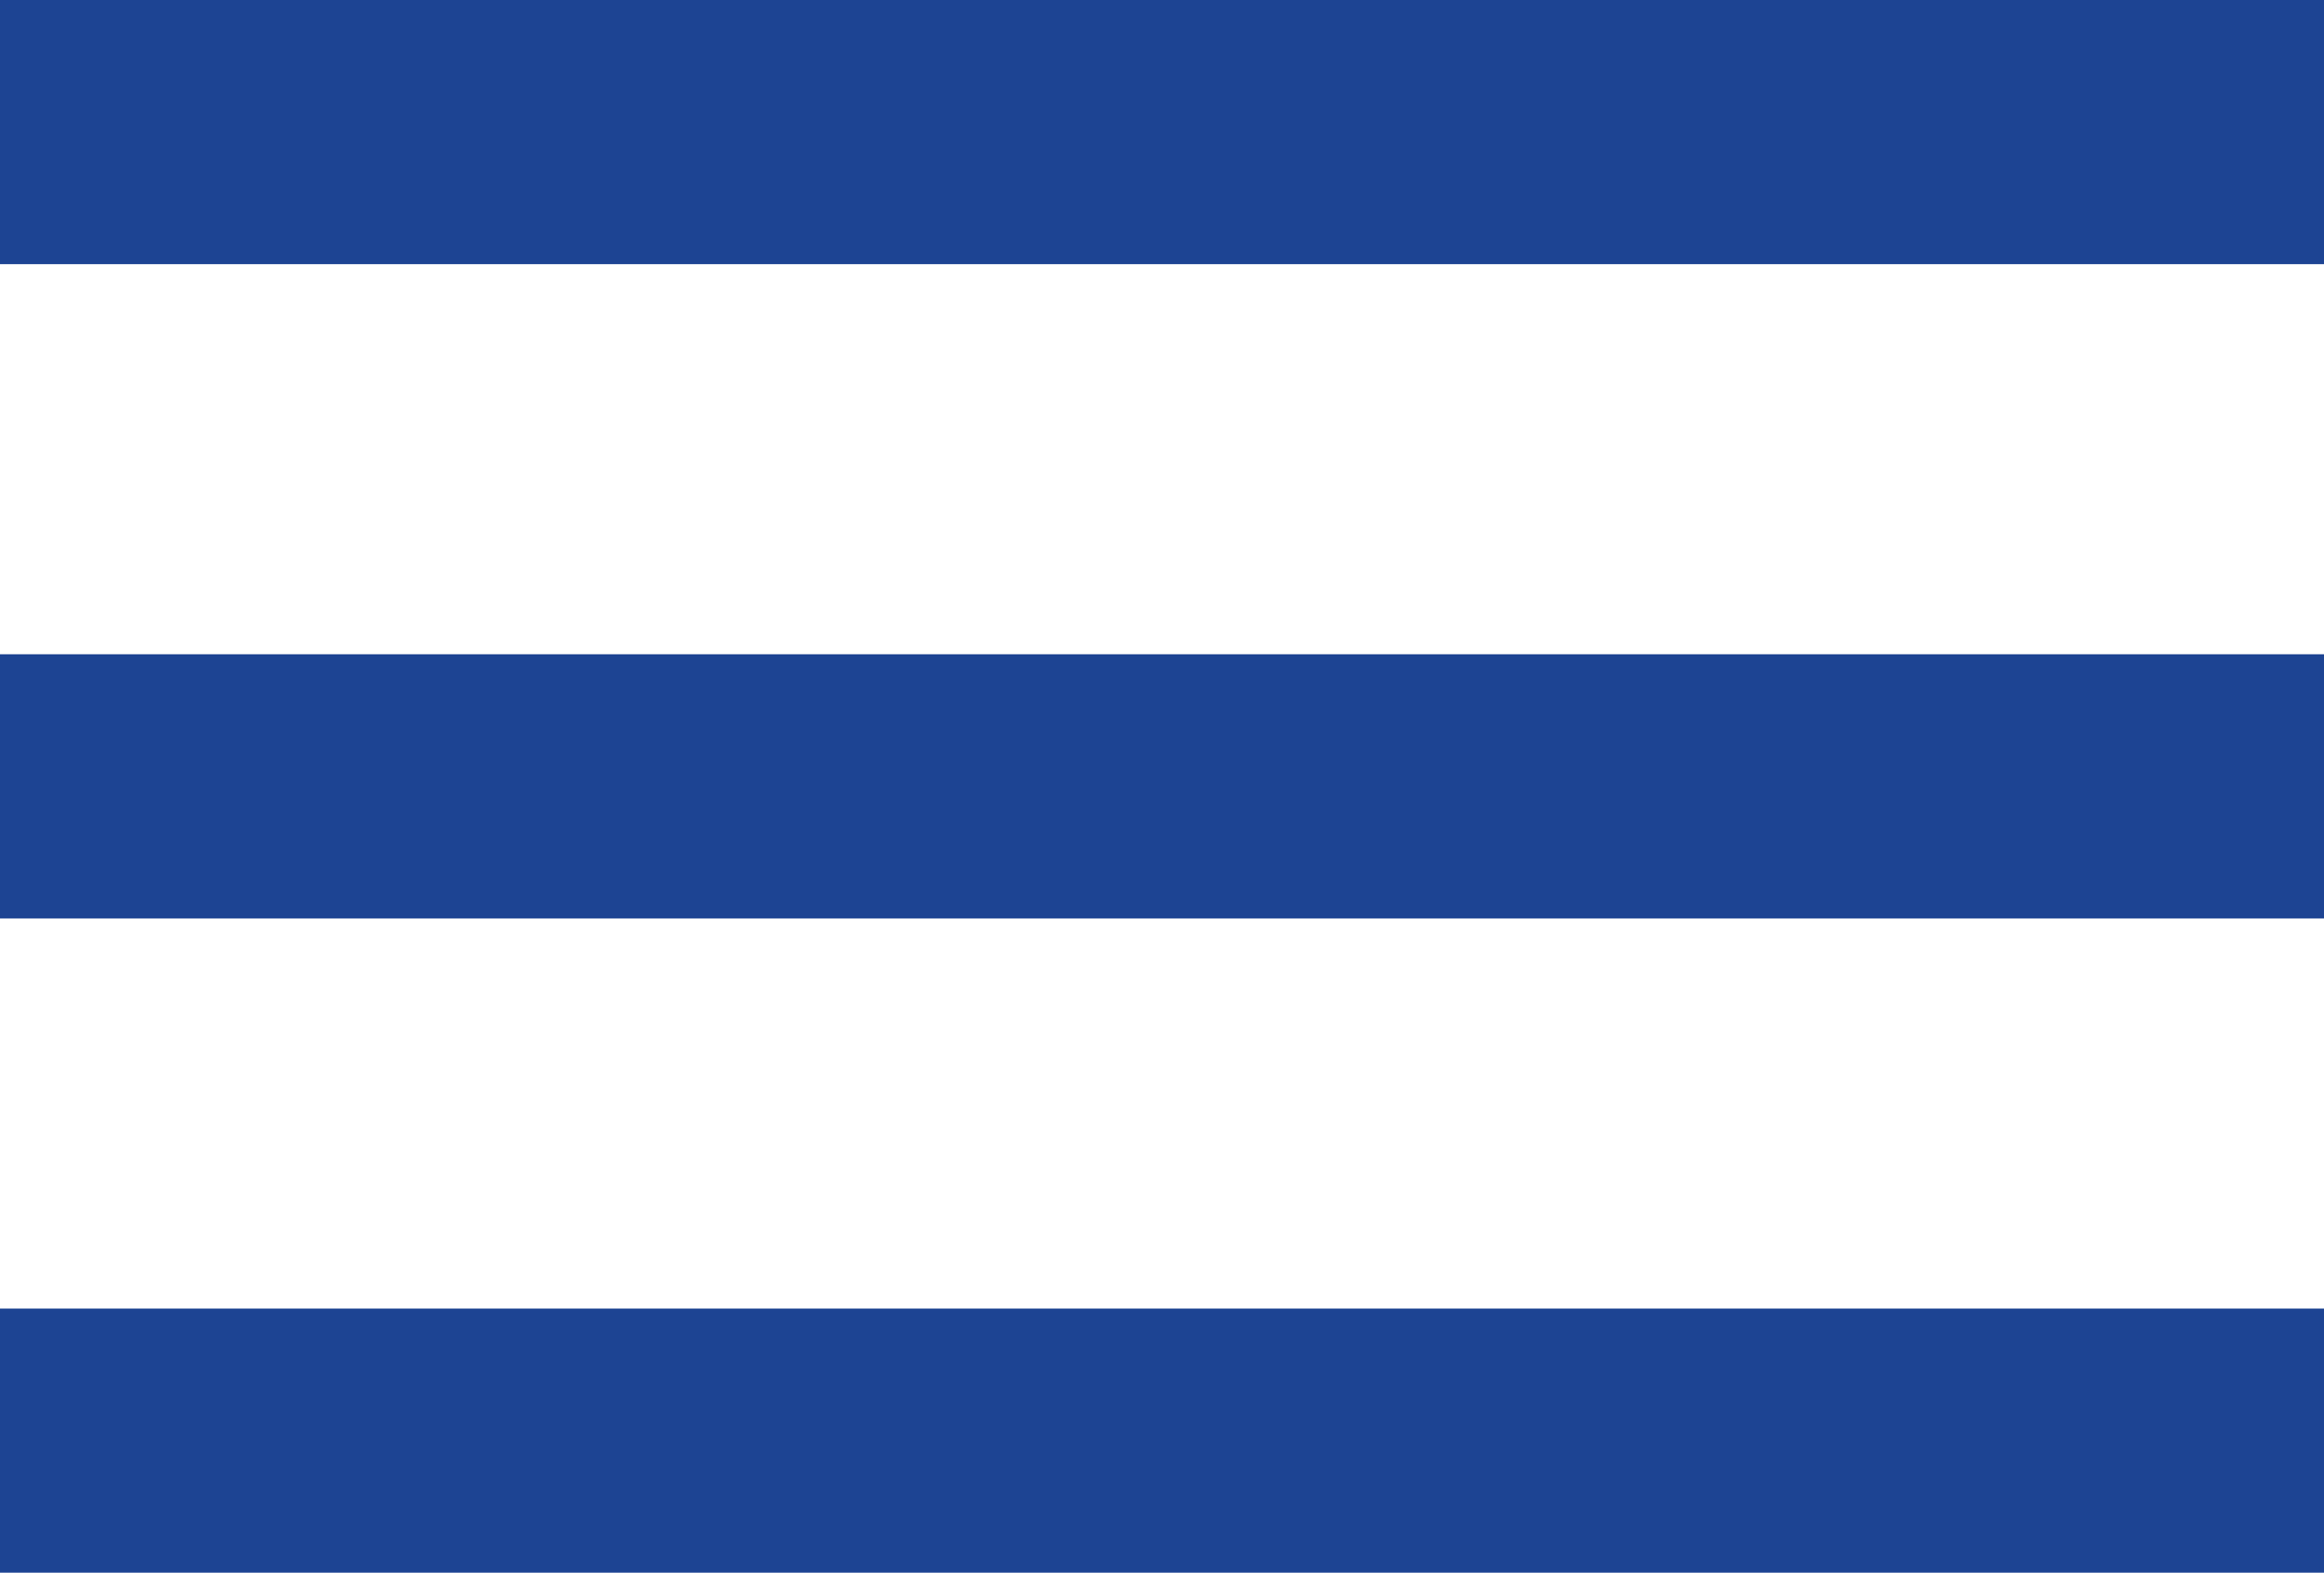 <?xml version="1.0" encoding="UTF-8"?> <svg xmlns="http://www.w3.org/2000/svg" id="Layer_1" data-name="Layer 1" viewBox="0 0 39.68 26.85"> <defs> <style>.cls-1{fill:#1d4493;}</style> </defs> <rect class="cls-1" width="39.68" height="4.51"></rect> <rect class="cls-1" y="11.17" width="39.68" height="4.51"></rect> <rect class="cls-1" y="22.34" width="39.68" height="4.51"></rect> </svg> 